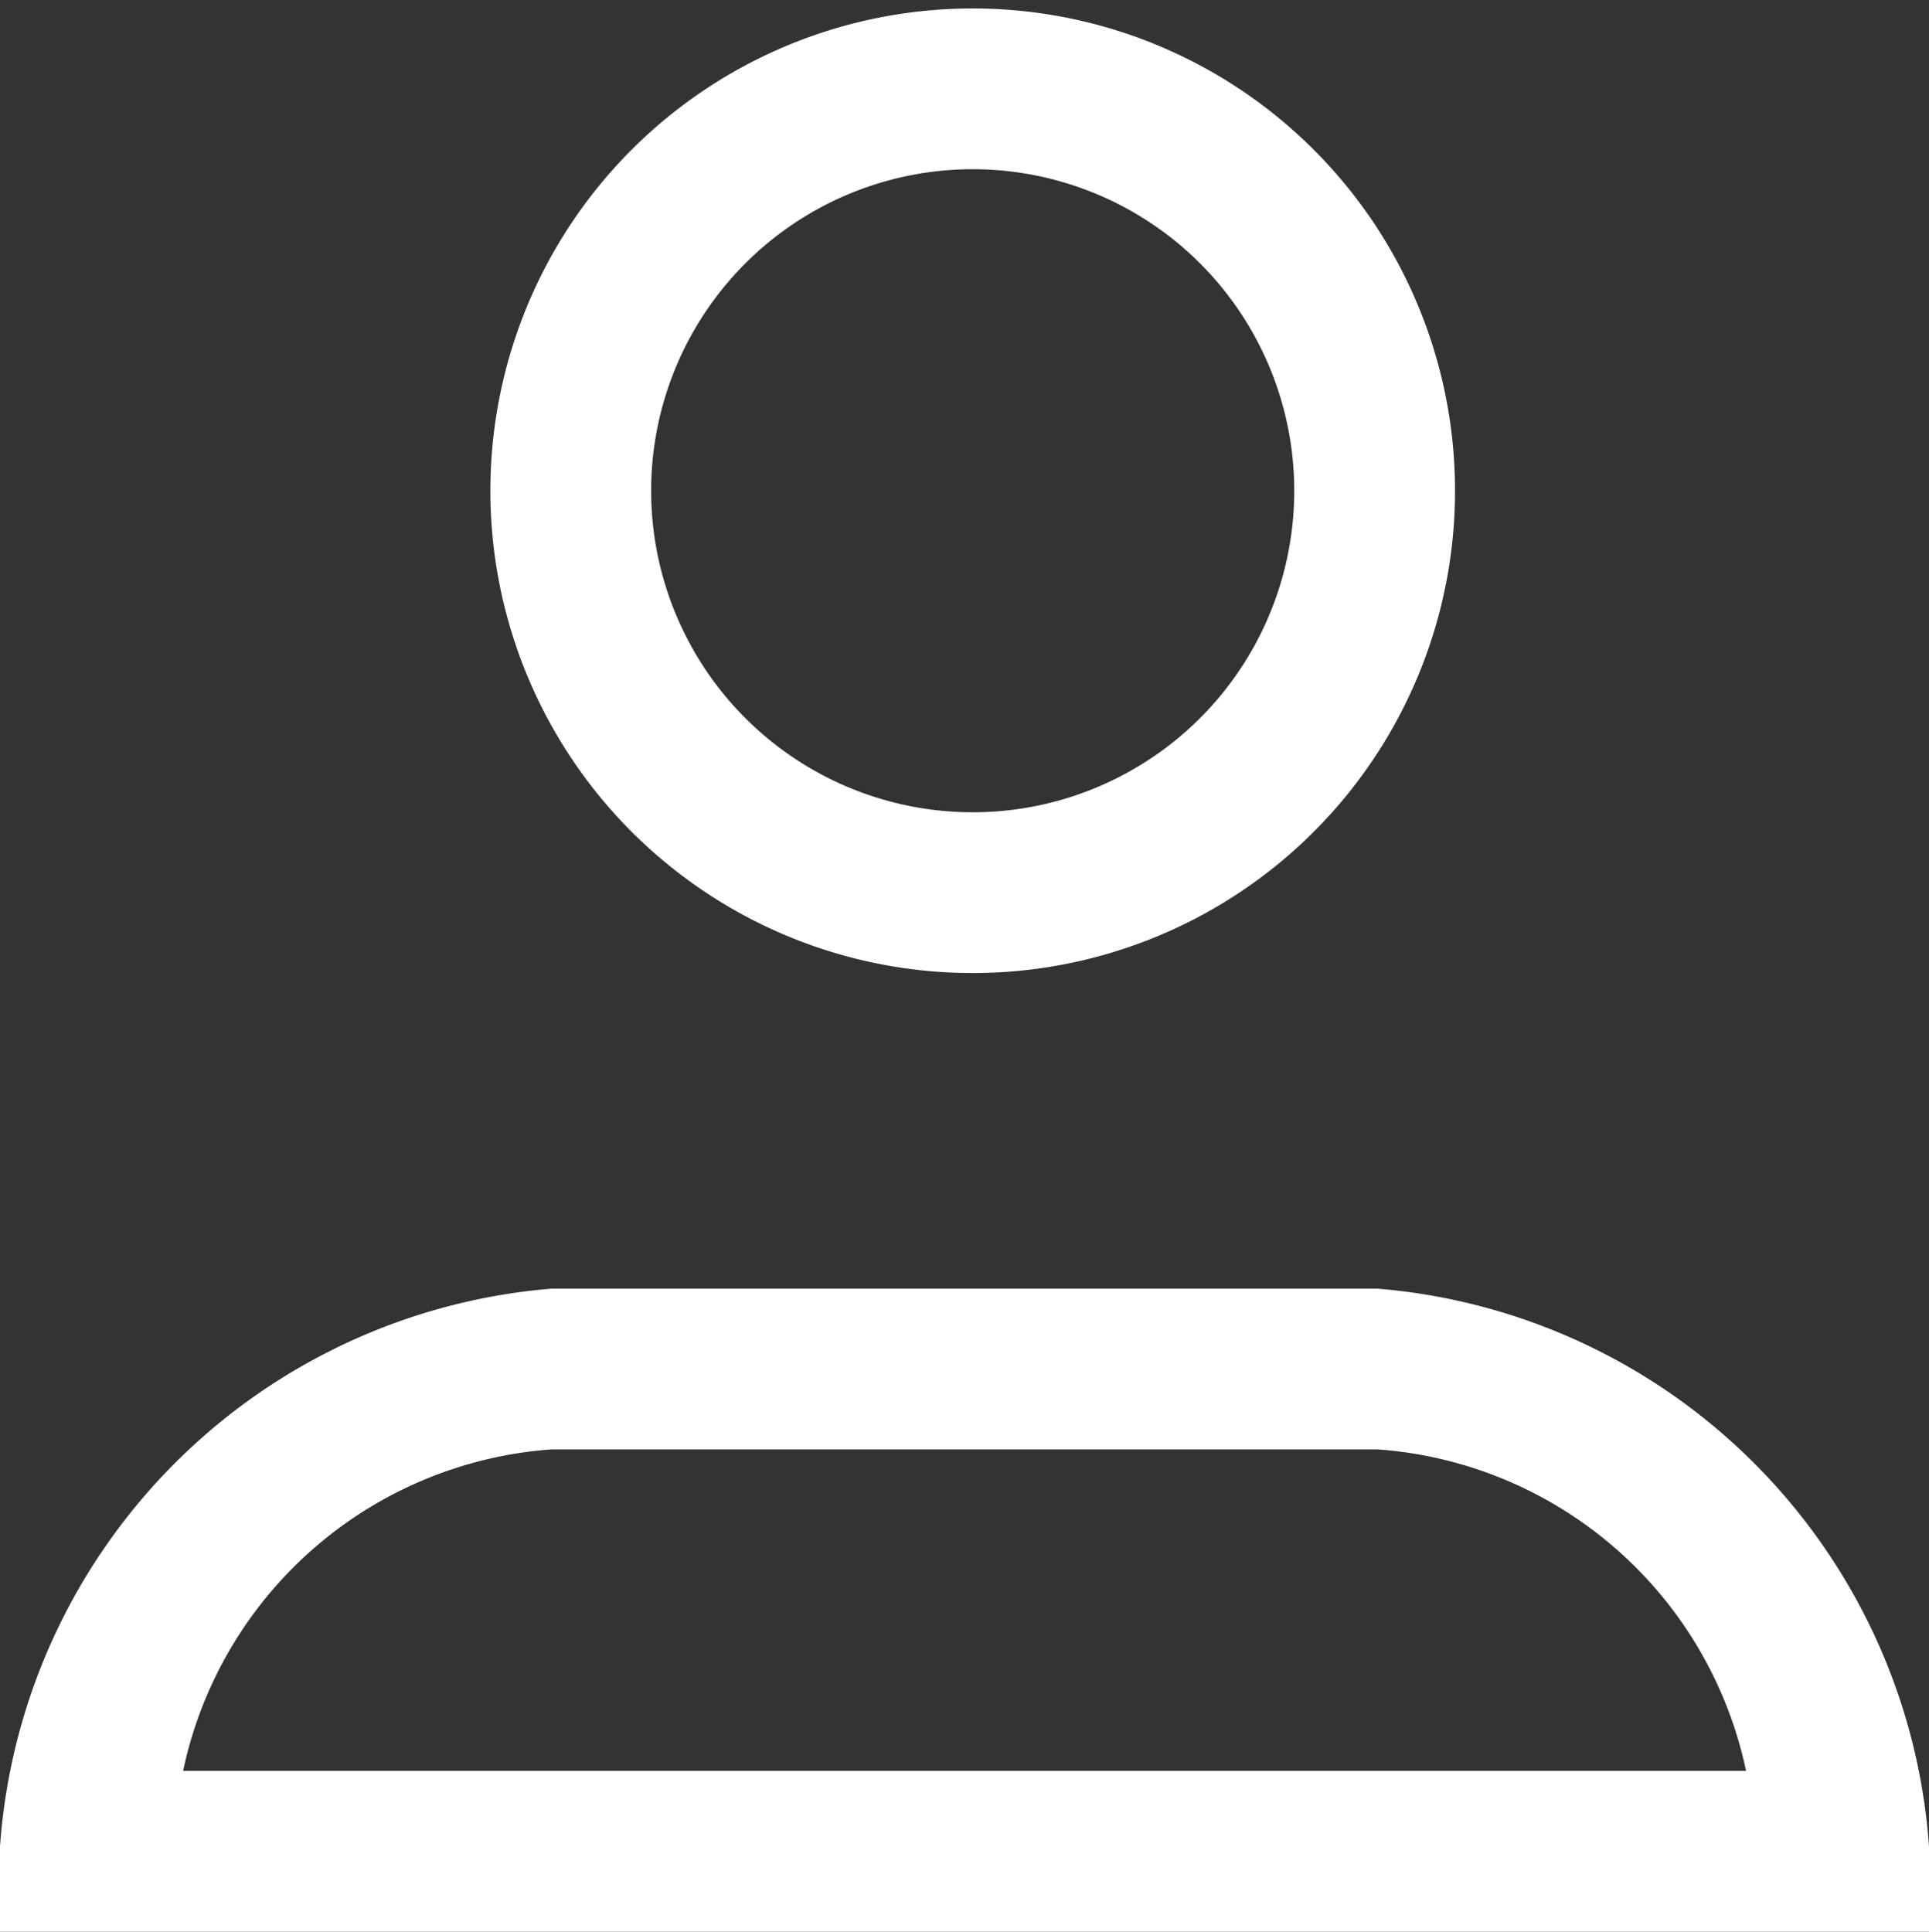 <svg xmlns="http://www.w3.org/2000/svg" width="12" height="12.017" viewBox="0 0 12 12.017"><rect x="0" y="0" width="12" height="12.017" fill="#333333" stroke="none"/><g transform="translate(13759 2993.439)"><g transform="translate(-13760.836 -2999.417)"><path d="M3,1A2,2,0,1,0,5,3,2,2,0,0,0,3,1M3,0A3,3,0,1,1,0,3,3,3,0,0,1,3,0Z" transform="matrix(1, -0.017, 0.017, 1, 4.836, 6.082)" fill="#fff"/><path d="M3.429,1a2.528,2.528,0,0,0-2.29,2h9.723a2.528,2.528,0,0,0-2.29-2H3.429m0-1H8.571A3.748,3.748,0,0,1,12,4H0A3.748,3.748,0,0,1,3.429,0Z" transform="translate(1.836 13.995)" fill="#fff"/></g></g></svg>